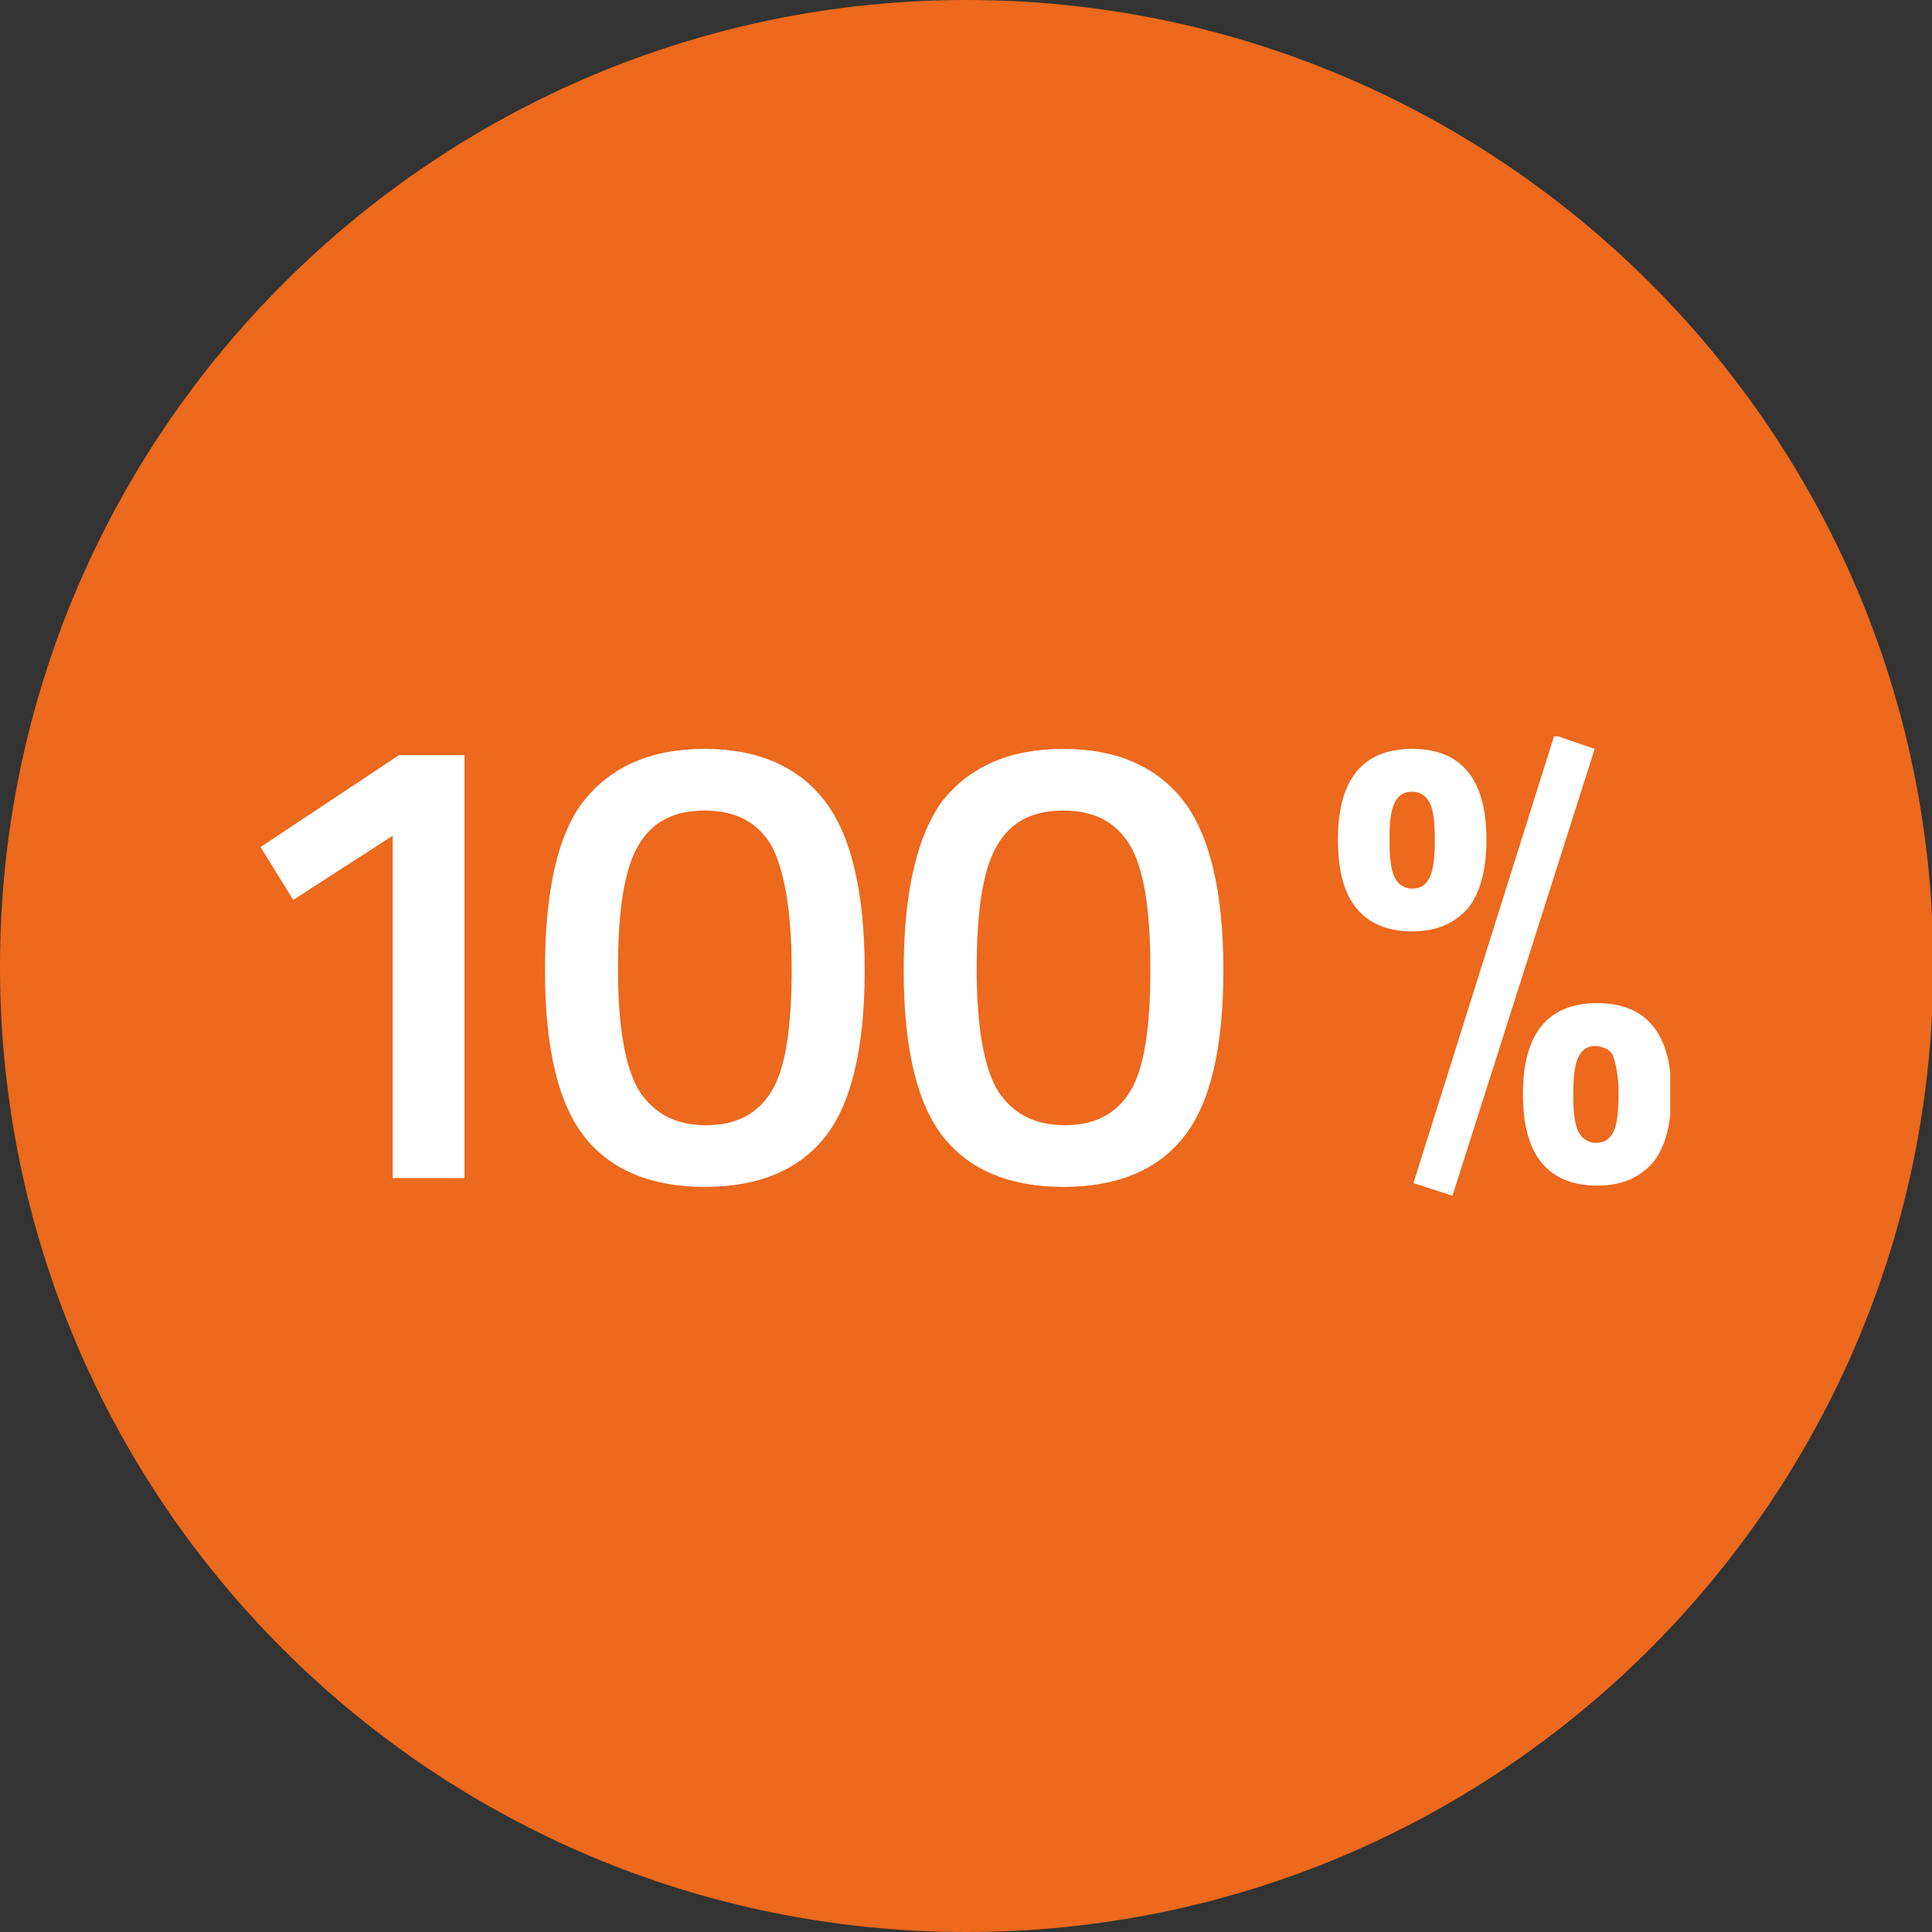 <?xml version="1.0" encoding="utf-8"?>
<!-- Generator: Adobe Illustrator 22.1.0, SVG Export Plug-In . SVG Version: 6.00 Build 0)  -->
<!DOCTYPE svg PUBLIC "-//W3C//DTD SVG 1.1//EN" "http://www.w3.org/Graphics/SVG/1.1/DTD/svg11.dtd">
<svg version="1.1" id="Ebene_1" xmlns:x="http://ns.adobe.com/Extensibility/1.0/" xmlns:i="http://ns.adobe.com/AdobeIllustrator/10.0/" xmlns:graph="http://ns.adobe.com/Graphs/1.0/"
	 xmlns="http://www.w3.org/2000/svg" xmlns:xlink="http://www.w3.org/1999/xlink" x="0px" y="0px" viewBox="0 0 153.5 153.5"
	 style="enable-background:new 0 0 153.5 153.5;" xml:space="preserve">
<rect x="0" y="0" width="153.5" height="153.5" fill="#333333" stroke="none"/>
<style type="text/css">
	.st0{clip-path:url(#SVGID_2_);fill:#EC691D;}
	.st1{clip-path:url(#SVGID_4_);fill:#FFFFFF;}
</style>
<g>
	<defs>
		<rect id="SVGID_1_" width="153.5" height="153.5"/>
	</defs>
	<clipPath id="SVGID_2_">
		<use xlink:href="#SVGID_1_"  style="overflow:visible;"/>
	</clipPath>
	<path class="st0" d="M76.8,153.5c42.4,0,76.8-34.4,76.8-76.8S119.1,0,76.8,0S0,34.4,0,76.8S34.4,153.5,76.8,153.5"/>
</g>
<g>
	<defs>
		<rect id="SVGID_3_" x="20.7" y="58.5" width="112" height="36.6"/>
	</defs>
	<clipPath id="SVGID_4_">
		<use xlink:href="#SVGID_3_"  style="overflow:visible;"/>
	</clipPath>
	<path class="st1" d="M128.2,84c0.2,0.6,0.4,1.6,0.4,2.9s-0.1,2.4-0.4,3c-0.3,0.6-0.7,0.9-1.4,0.9c-0.6,0-1.1-0.3-1.4-0.9
		c-0.3-0.6-0.4-1.6-0.4-3c0-1.3,0.1-2.3,0.4-2.9c0.3-0.6,0.7-0.9,1.4-0.9C127.5,83.2,128,83.4,128.2,84 M122.5,92.4
		c1,1.2,2.5,1.8,4.4,1.8s3.3-0.6,4.4-1.8c1-1.2,1.5-3.1,1.5-5.5c0-4.8-2-7.2-5.9-7.2c-3.9,0-5.9,2.4-5.9,7.2
		C121,89.4,121.5,91.2,122.5,92.4 M112.2,62.9c0.6,0,1.1,0.3,1.4,0.9c0.3,0.6,0.4,1.6,0.4,2.9c0,1.4-0.1,2.3-0.4,3
		c-0.3,0.6-0.7,0.9-1.4,0.9c-0.6,0-1.1-0.3-1.4-0.9s-0.4-1.6-0.4-3c0-1.4,0.1-2.3,0.4-2.9S111.5,62.9,112.2,62.9 M107.8,72.2
		c1,1.2,2.5,1.8,4.4,1.8c1.9,0,3.3-0.6,4.4-1.8c1-1.2,1.5-3.1,1.5-5.5c0-4.8-2-7.2-5.9-7.2c-3.9,0-5.9,2.4-5.9,7.2
		C106.3,69.2,106.8,71,107.8,72.2 M115.4,95l11.3-35.5l-3.2-1.1L112.3,94L115.4,95z M91.4,77c0,4.7-0.5,7.9-1.6,9.7
		c-1.1,1.8-2.8,2.7-5.2,2.7c-2.4,0-4.1-0.9-5.3-2.7c-1.1-1.8-1.7-5-1.7-9.7c0-4.7,0.5-7.9,1.6-9.8c1.1-1.9,2.8-2.8,5.3-2.8
		c2.4,0,4.2,0.9,5.3,2.8C90.9,69.1,91.4,72.3,91.4,77 M71.8,77.1c0,6.3,1.1,10.7,3.2,13.3c2.1,2.6,5.3,3.9,9.5,3.9
		c4.2,0,7.4-1.3,9.5-3.9c2.1-2.6,3.2-7,3.2-13.3c0-6.3-1.1-10.8-3.2-13.5c-2.1-2.7-5.3-4.1-9.5-4.1c-4.3,0-7.4,1.4-9.6,4.1
		C72.9,66.3,71.8,70.8,71.8,77.1 M62.9,77c0,4.7-0.5,7.9-1.6,9.7c-1.1,1.8-2.8,2.7-5.2,2.7c-2.4,0-4.1-0.9-5.3-2.7
		c-1.1-1.8-1.7-5-1.7-9.7c0-4.7,0.5-7.9,1.6-9.8c1.1-1.9,2.8-2.8,5.3-2.8c2.4,0,4.2,0.9,5.3,2.8C62.3,69.1,62.9,72.3,62.9,77
		 M43.3,77.1c0,6.3,1.1,10.7,3.2,13.3c2.1,2.6,5.3,3.9,9.5,3.9s7.4-1.3,9.5-3.9c2.1-2.6,3.2-7,3.2-13.3c0-6.3-1.1-10.8-3.2-13.5
		c-2.1-2.7-5.3-4.1-9.5-4.1c-4.3,0-7.4,1.4-9.6,4.1C44.3,66.3,43.3,70.8,43.3,77.1 M31.7,60l-11,7.3l2.6,4.2l7.9-5.1v27.2h5.7V60
		H31.7z"/>
</g>
</svg>
